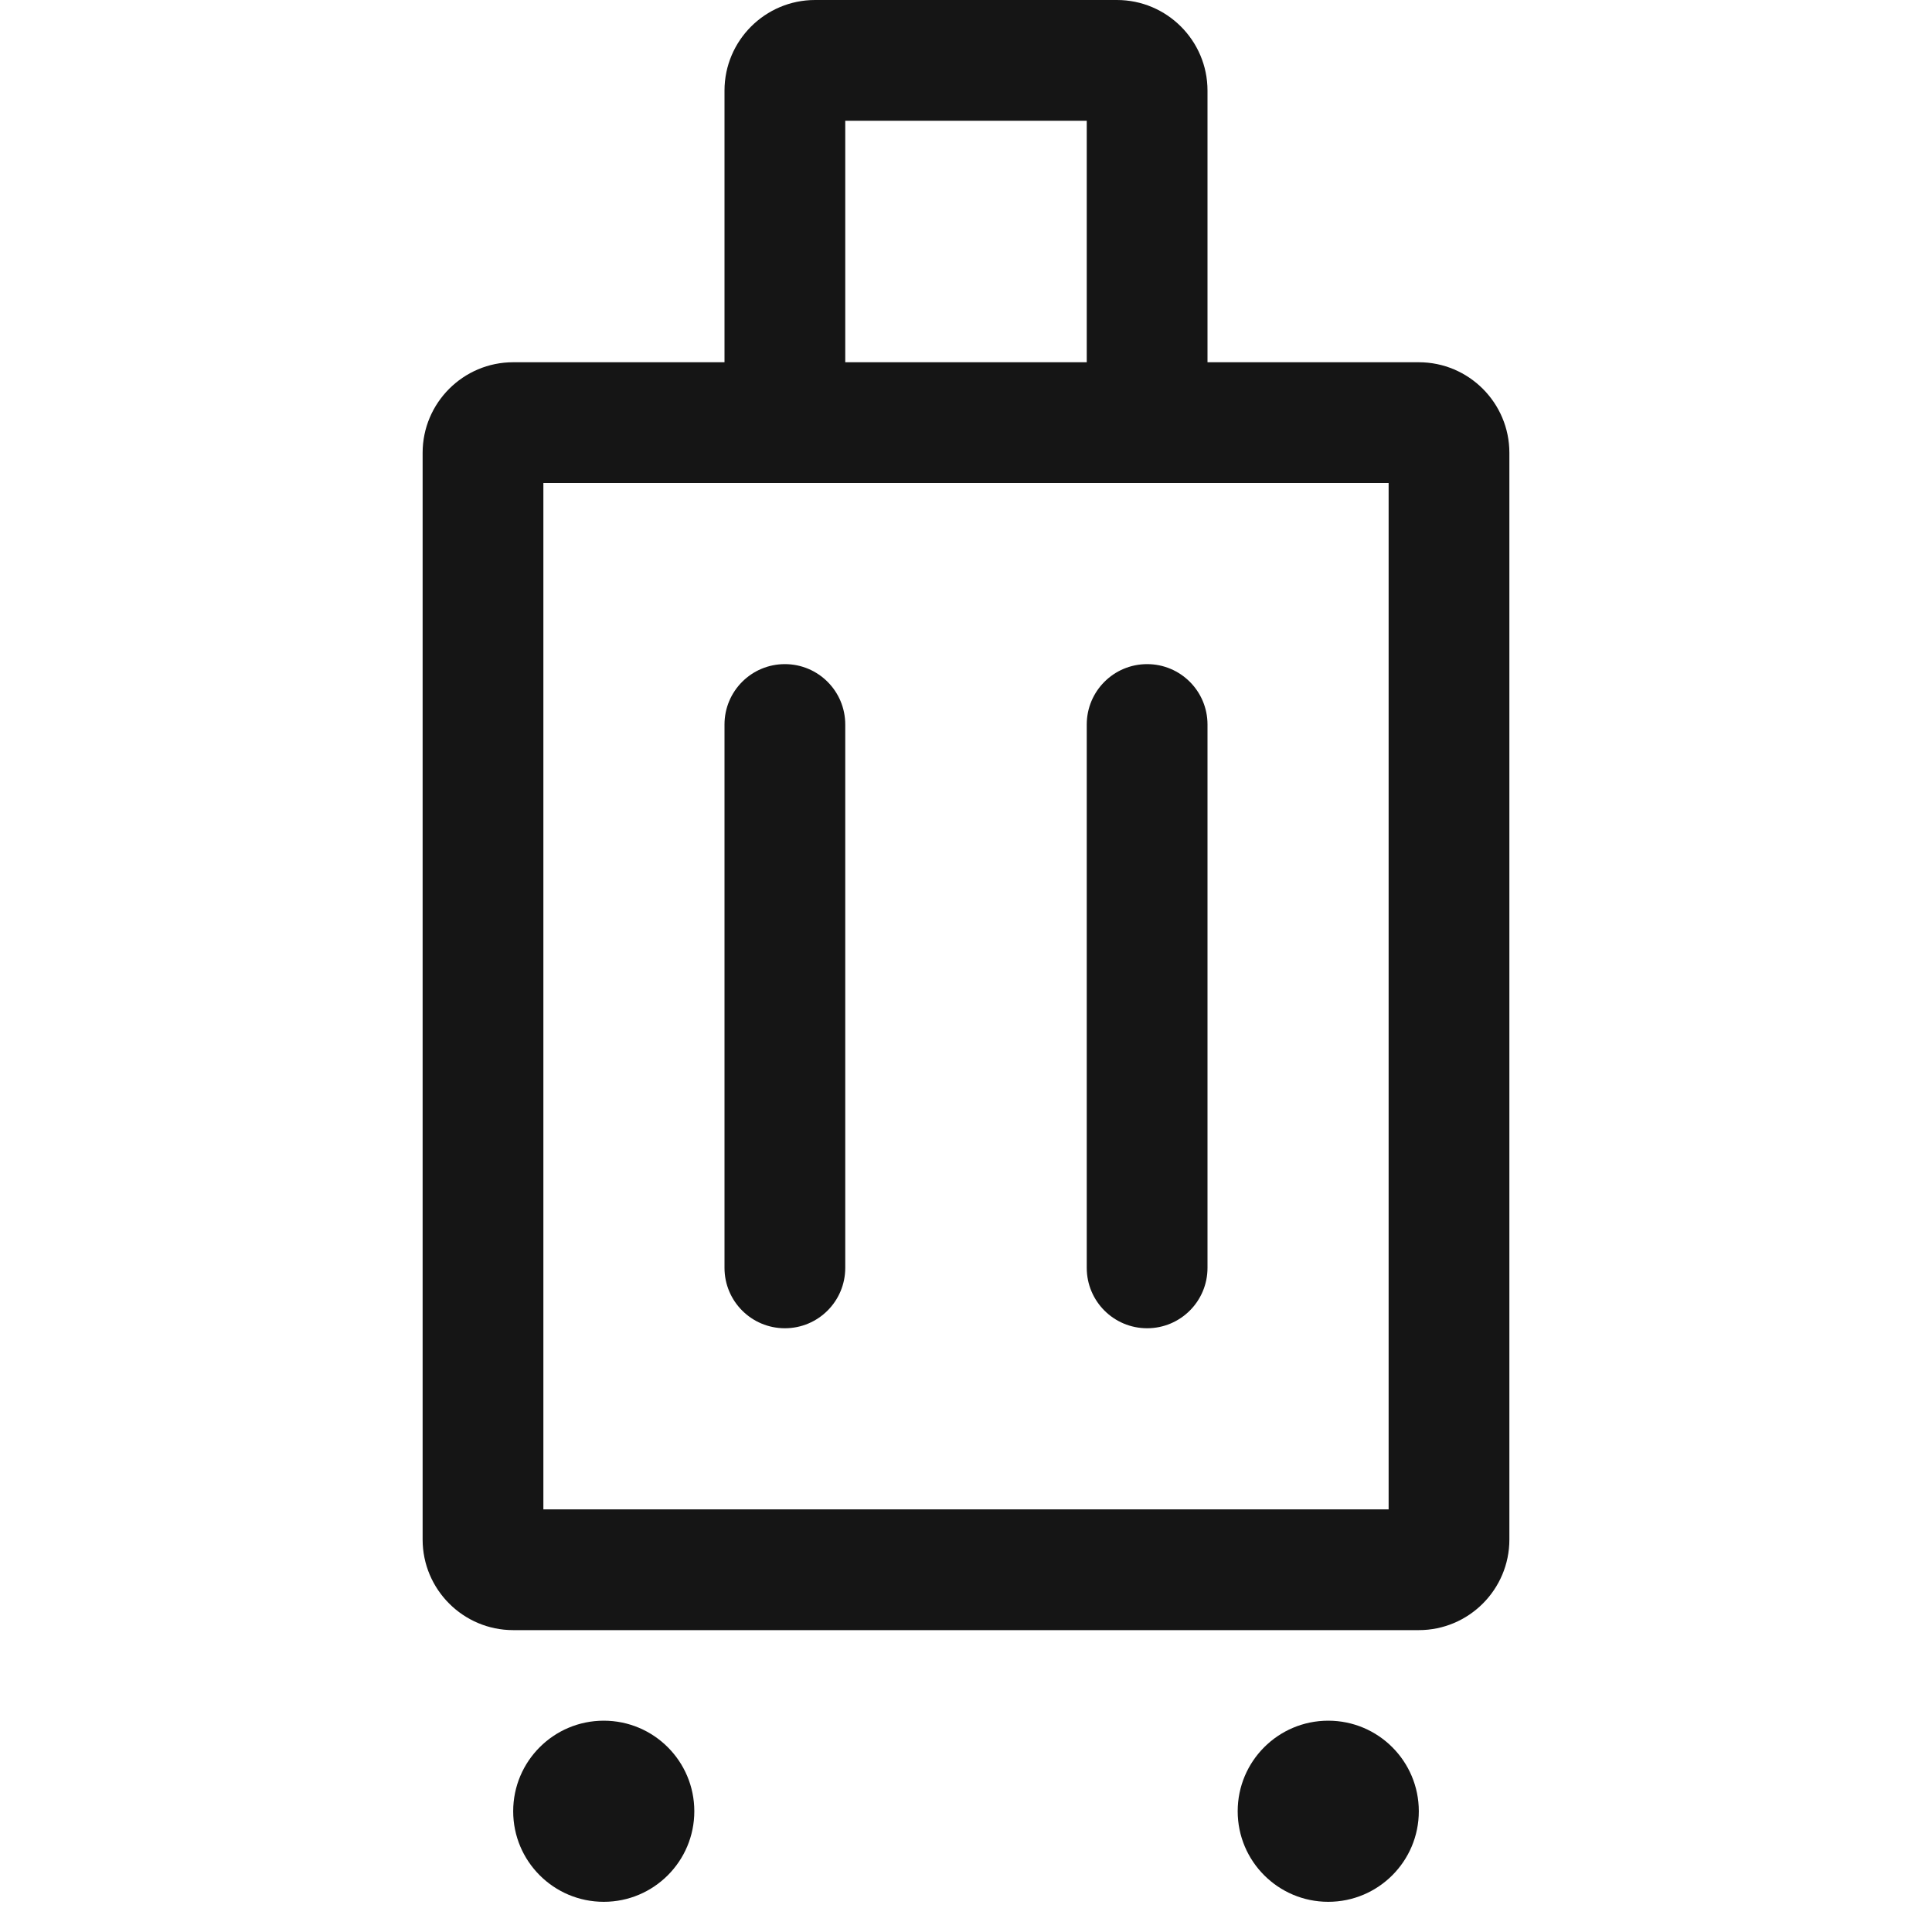 <?xml version="1.0" encoding="UTF-8"?><svg xmlns="http://www.w3.org/2000/svg" viewBox="0 0 32 32"><defs><style>.uuid-62551231-588e-4936-85ed-ce87cfb563c5{fill:none;}.uuid-62551231-588e-4936-85ed-ce87cfb563c5,.uuid-cb4547de-e7a8-4ef6-aa39-1eb781efb73d{stroke-width:0px;}.uuid-cb4547de-e7a8-4ef6-aa39-1eb781efb73d{fill:#151515;}</style></defs><g id="uuid-696af1ef-427c-4b8d-a105-2508eb14c2de"><rect class="uuid-62551231-588e-4936-85ed-ce87cfb563c5" x="0" width="32" height="32"/></g><g id="uuid-5362f147-fe5b-4651-913c-579751bfe20a"><path class="uuid-cb4547de-e7a8-4ef6-aa39-1eb781efb73d" d="M23.5,6h-3.5V1.5c0-.827-.673-1.5-1.5-1.5h-5c-.827,0-1.5.673-1.5,1.5v4.5h-3.5c-.827,0-1.5.673-1.5,1.5v18c0,.827.673,1.5,1.5,1.5h15c.827,0,1.5-.673,1.5-1.5V7.5c0-.827-.673-1.5-1.5-1.5ZM14,2h4v4h-4V2ZM23,25h-14V8h14v17Z"/><path class="uuid-cb4547de-e7a8-4ef6-aa39-1eb781efb73d" d="M13,11c-.553,0-1,.448-1,1v9c0,.552.447,1,1,1s1-.448,1-1v-9c0-.552-.447-1-1-1Z"/><path class="uuid-cb4547de-e7a8-4ef6-aa39-1eb781efb73d" d="M18,12v9c0,.552.447,1,1,1s1-.448,1-1v-9c0-.552-.447-1-1-1s-1,.448-1,1Z"/><circle class="uuid-cb4547de-e7a8-4ef6-aa39-1eb781efb73d" cx="10" cy="30" r="1.5"/><circle class="uuid-cb4547de-e7a8-4ef6-aa39-1eb781efb73d" cx="22" cy="30" r="1.5"/></g></svg>